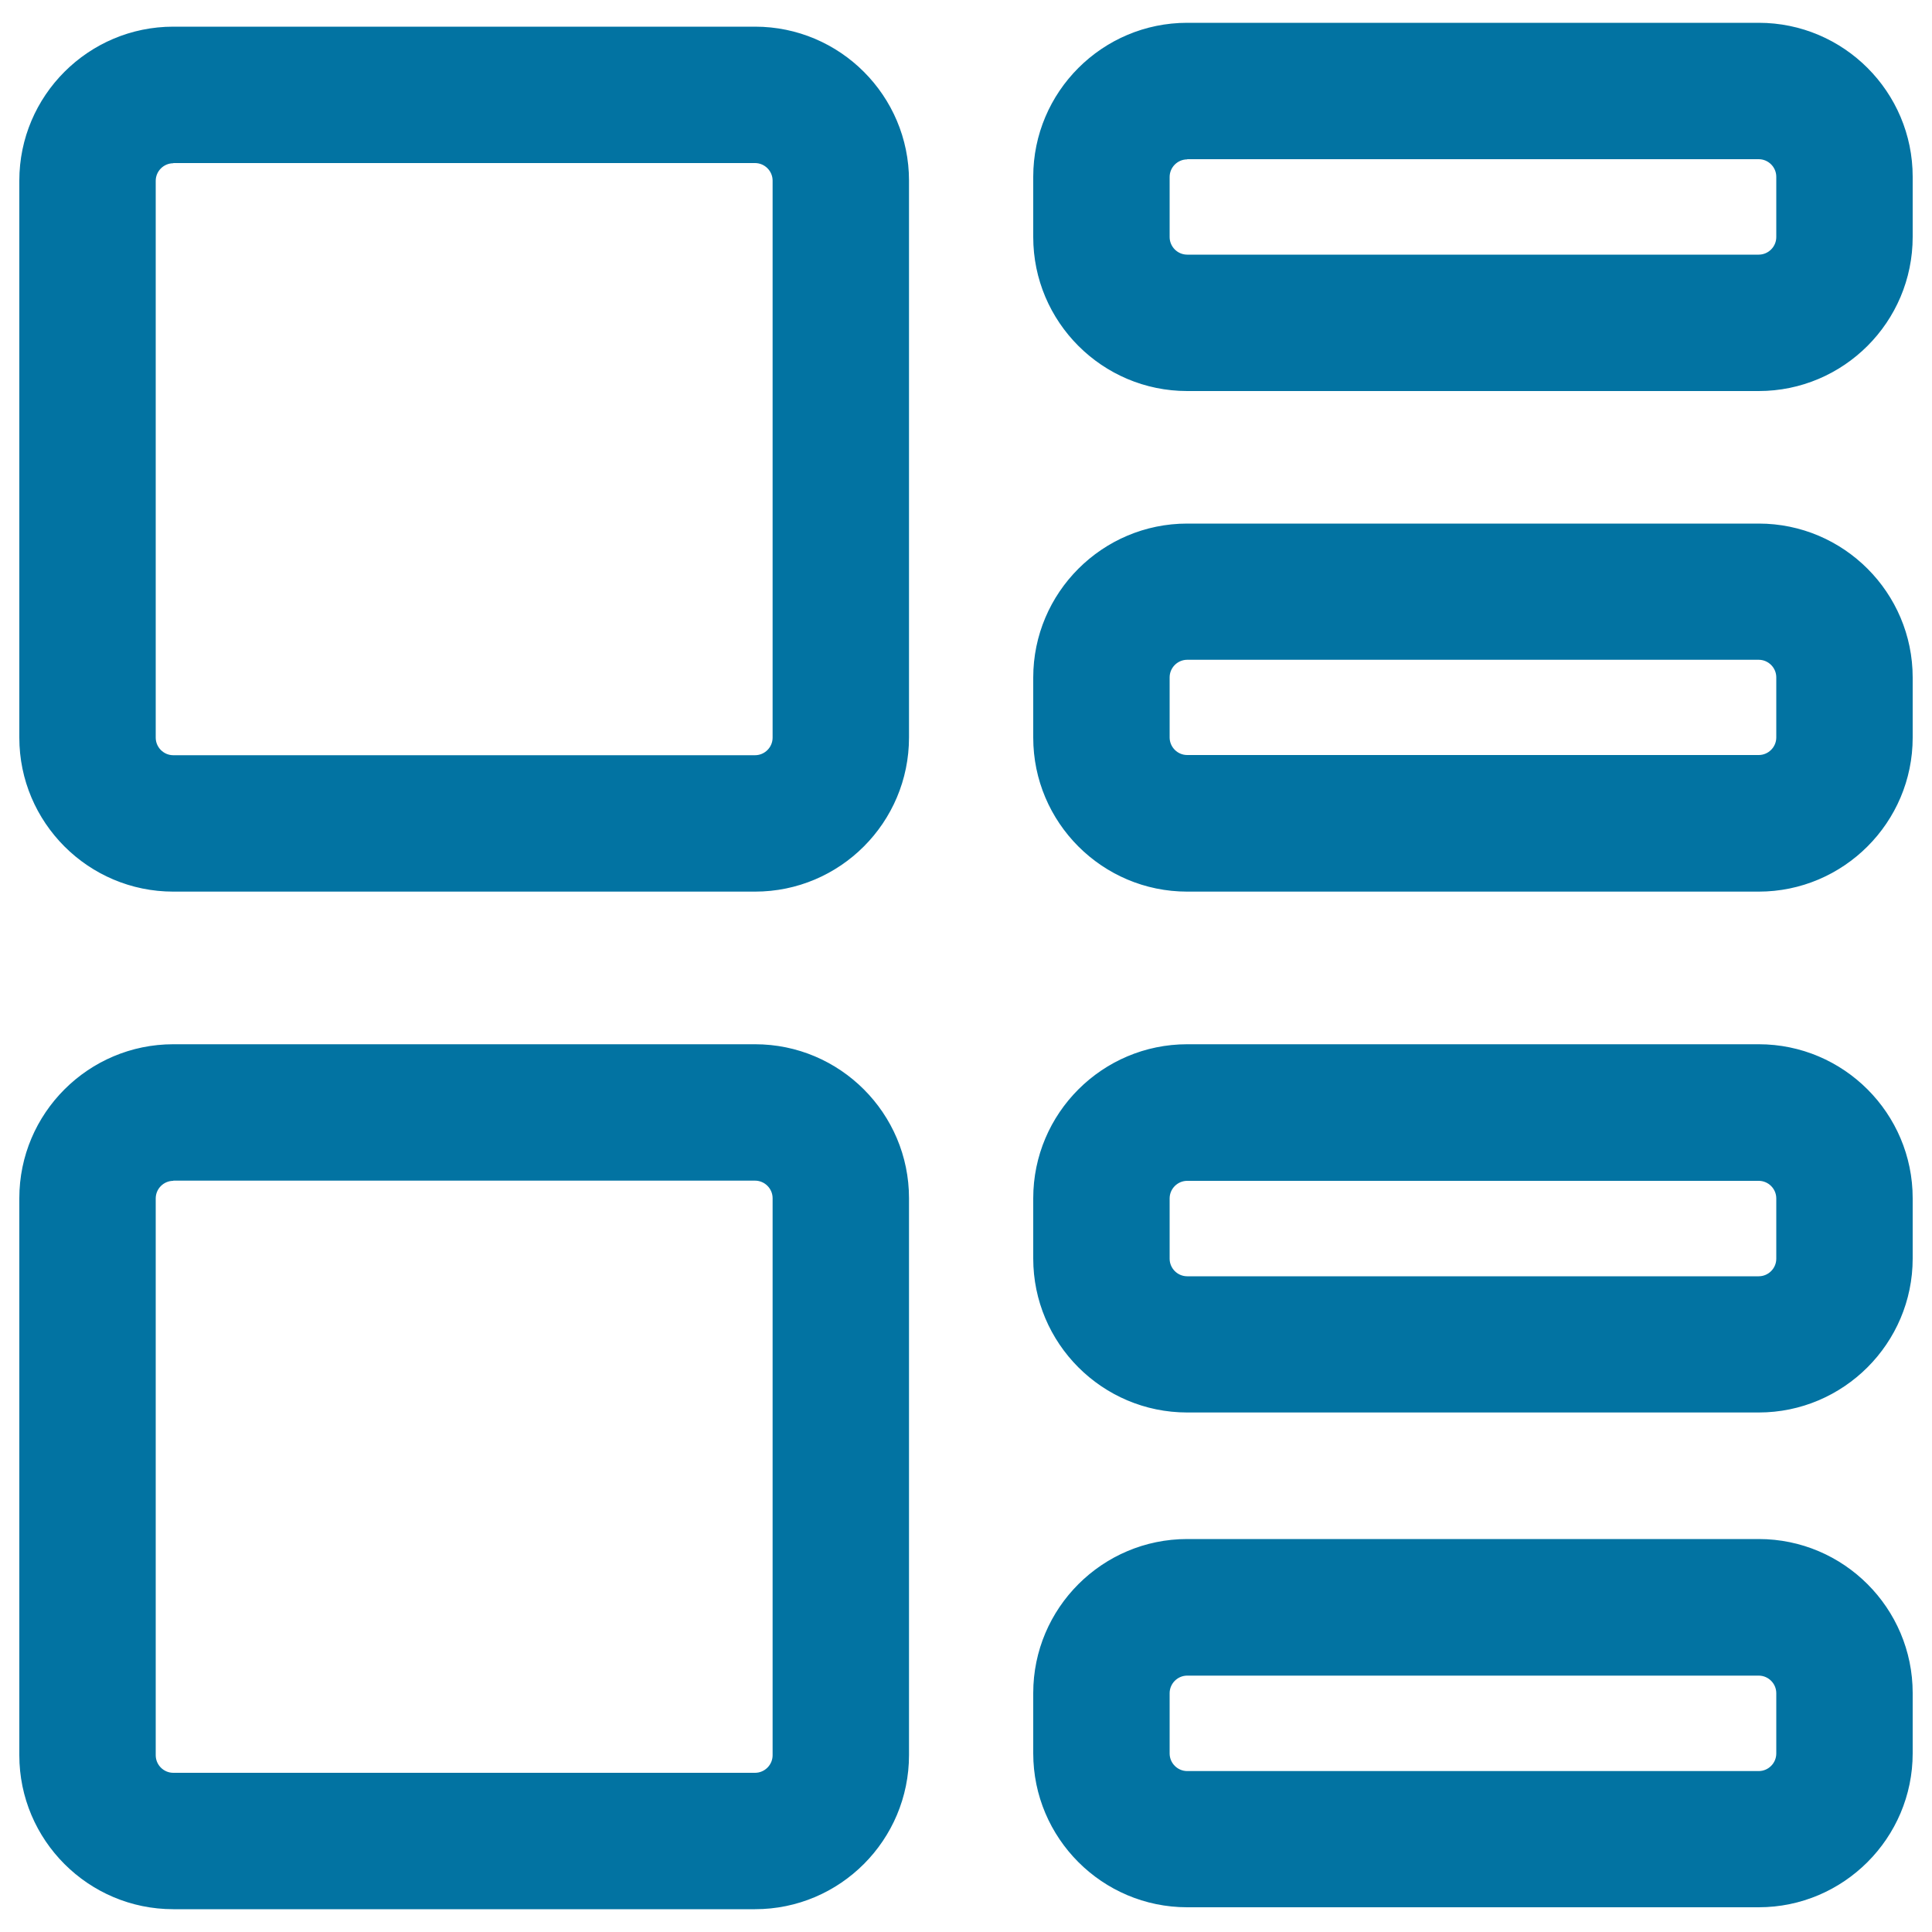 <svg xmlns="http://www.w3.org/2000/svg" viewBox="0 0 1000 1000" style="fill:#0273a2">
<title>Interface Design Structure Outline SVG icon</title>
<g><g><g><path d="M89.7,460.7h301.1c43.5,0,78.9-35.4,78.9-78.9V93.5c0-43.5-35.4-78.9-78.9-78.9H89.7c-43.5,0-78.9,35.4-78.9,78.9v288.2C10.8,425.3,46.2,460.7,89.7,460.7z M79.9,93.5c0-5.4,4.4-9.9,9.9-9.9h301.1c5.4,0,9.9,4.4,9.9,9.9v288.2c0,5.4-4.4,9.9-9.9,9.9H89.7c-5.4,0-9.9-4.4-9.9-9.9V93.5z"/><path d="M390.8,461.5H89.7c-44,0-79.7-35.8-79.7-79.7V93.5c0-44,35.8-79.7,79.7-79.7h301.1c44,0,79.7,35.8,79.7,79.7v288.2C470.5,425.7,434.8,461.5,390.8,461.5z M89.7,15.4c-43.1,0-78.1,35-78.1,78.1v288.2c0,43.1,35,78.1,78.1,78.1h301.1c43.1,0,78.1-35,78.1-78.1V93.5c0-43.1-35-78.1-78.1-78.1H89.7z M390.8,392.4H89.7c-5.9,0-10.7-4.8-10.7-10.7V93.5c0-5.9,4.8-10.7,10.7-10.7h301.1c5.9,0,10.7,4.8,10.7,10.7v288.2C401.5,387.6,396.7,392.4,390.8,392.4z M89.7,84.5c-5,0-9.1,4.1-9.1,9.1v288.2c0,5,4.1,9.1,9.1,9.1h301.1c5,0,9.1-4.1,9.1-9.1V93.5c0-5-4.1-9.1-9.1-9.1H89.7z"/></g><g><path d="M910.3,12.6H614.5c-43.5,0-78.9,35.4-78.9,78.9v31.1c0,43.5,35.4,78.9,78.9,78.9h295.8c43.5,0,78.9-35.4,78.9-78.9V91.5C989.2,48,953.8,12.6,910.3,12.6z M920.1,122.7c0,5.4-4.4,9.9-9.9,9.9H614.5c-5.4,0-9.9-4.4-9.9-9.9V91.5c0-5.4,4.4-9.9,9.9-9.9h295.8c5.4,0,9.9,4.4,9.9,9.9V122.7z"/><path d="M910.3,202.4H614.5c-44,0-79.7-35.8-79.7-79.7V91.5c0-44,35.8-79.7,79.7-79.7h295.8c44,0,79.7,35.8,79.7,79.7v31.1C990,166.7,954.2,202.4,910.3,202.4z M614.5,13.4c-43.1,0-78.1,35-78.1,78.1v31.1c0,43.1,35,78.1,78.1,78.1h295.8c43.1,0,78.1-35,78.1-78.1V91.5c0-43.1-35-78.1-78.1-78.1H614.5z M910.3,133.4H614.5c-5.9,0-10.7-4.8-10.7-10.7V91.5c0-5.9,4.8-10.7,10.7-10.7h295.8c5.9,0,10.7,4.8,10.7,10.7v31.1C920.9,128.6,916.2,133.4,910.3,133.4z M614.5,82.5c-5,0-9.1,4.1-9.1,9.1v31.1c0,5,4.1,9.1,9.1,9.1h295.8c5,0,9.1-4.1,9.1-9.1V91.5c0-5-4.1-9.1-9.1-9.1H614.5z"/></g><g><path d="M910.3,271.7H614.5c-43.5,0-78.9,35.4-78.9,78.9v31.1c0,43.5,35.4,78.9,78.9,78.9h295.8c43.5,0,78.9-35.4,78.9-78.9v-31.1C989.2,307.1,953.8,271.7,910.3,271.7z M920.1,381.7c0,5.4-4.4,9.9-9.9,9.9H614.5c-5.4,0-9.9-4.4-9.9-9.9v-31.2c0-5.4,4.4-9.9,9.9-9.9h295.8c5.4,0,9.9,4.4,9.9,9.9V381.7z"/><path d="M910.3,461.5H614.5c-44,0-79.7-35.8-79.7-79.7v-31.1c0-44,35.8-79.7,79.7-79.7h295.8c44,0,79.7,35.8,79.7,79.7v31.1C990,425.7,954.2,461.5,910.3,461.5z M614.5,272.5c-43.1,0-78.1,35-78.1,78.1v31.1c0,43.1,35,78.1,78.1,78.1h295.8c43.1,0,78.1-35,78.1-78.1v-31.1c0-43.1-35-78.1-78.1-78.1H614.5z M910.3,392.4H614.5c-5.9,0-10.7-4.8-10.7-10.7v-31.2c0-5.9,4.8-10.7,10.7-10.7h295.8c5.9,0,10.7,4.8,10.7,10.7v31.1C920.9,387.6,916.2,392.4,910.3,392.4z M614.5,341.5c-5,0-9.1,4.1-9.1,9.1v31.1c0,5,4.1,9.1,9.1,9.1h295.8c5,0,9.1-4.1,9.1-9.1v-31.1c0-5-4.1-9.1-9.1-9.1H614.5z"/></g><g><path d="M10.8,908.5c0,43.5,35.4,78.9,78.9,78.9h301.1c43.5,0,78.9-35.4,78.9-78.9V620.2c0-43.5-35.4-78.9-78.9-78.9H89.7c-43.5,0-78.9,35.4-78.9,78.9V908.5z M79.9,620.2c0-5.4,4.4-9.9,9.9-9.9h301.1c5.4,0,9.9,4.4,9.9,9.9v288.2c0,5.4-4.4,9.9-9.9,9.9H89.7c-5.4,0-9.9-4.4-9.9-9.9V620.2z"/><path d="M390.8,988.2H89.7c-44,0-79.7-35.8-79.7-79.7V620.2c0-44,35.8-79.7,79.7-79.7h301.1c44,0,79.7,35.8,79.7,79.7v288.2C470.5,952.4,434.8,988.2,390.8,988.2z M89.7,542.1c-43.1,0-78.1,35-78.1,78.1v288.2c0,43.1,35,78.1,78.1,78.1h301.1c43.1,0,78.1-35,78.1-78.1V620.2c0-43.1-35-78.1-78.1-78.1H89.7z M390.8,919.1H89.7c-5.9,0-10.7-4.8-10.7-10.7V620.2c0-5.9,4.8-10.7,10.7-10.7h301.1c5.9,0,10.7,4.8,10.7,10.7v288.2C401.5,914.3,396.7,919.1,390.8,919.1z M89.7,611.2c-5,0-9.1,4.1-9.1,9.1v288.2c0,5,4.1,9.1,9.1,9.1h301.1c5,0,9.1-4.1,9.1-9.1V620.2c0-5-4.1-9.1-9.1-9.1H89.7z"/></g><g><path d="M910.3,541.3H614.5c-43.5,0-78.9,35.4-78.9,78.9v31.2c0,43.5,35.4,78.9,78.9,78.9h295.8c43.5,0,78.9-35.4,78.9-78.9v-31.2C989.2,576.7,953.8,541.3,910.3,541.3z M920.1,651.4c0,5.4-4.4,9.9-9.9,9.9H614.5c-5.4,0-9.9-4.4-9.9-9.9v-31.2c0-5.4,4.4-9.9,9.9-9.9h295.8c5.4,0,9.9,4.4,9.9,9.9V651.4z"/><path d="M910.3,731.1H614.5c-44,0-79.7-35.8-79.7-79.7v-31.2c0-44,35.8-79.7,79.7-79.7h295.8c44,0,79.7,35.8,79.7,79.7v31.2C990,695.3,954.2,731.1,910.3,731.1z M614.5,542.1c-43.1,0-78.1,35-78.1,78.1v31.2c0,43.1,35,78.1,78.1,78.1h295.8c43.1,0,78.1-35,78.1-78.1v-31.2c0-43.1-35-78.1-78.1-78.1H614.5z M910.3,662H614.5c-5.9,0-10.7-4.8-10.7-10.7v-31.2c0-5.9,4.8-10.7,10.7-10.7h295.8c5.9,0,10.7,4.8,10.7,10.7v31.2C920.9,657.3,916.2,662,910.3,662z M614.5,611.2c-5,0-9.1,4.1-9.1,9.1v31.2c0,5,4.1,9.1,9.1,9.1h295.8c5,0,9.1-4.1,9.1-9.1v-31.2c0-5-4.1-9.1-9.1-9.1H614.5z"/></g><g><path d="M910.3,797.4H614.5c-43.5,0-78.9,35.4-78.9,78.9v31.2c0,43.5,35.4,78.9,78.9,78.9h295.8c43.5,0,78.9-35.4,78.9-78.9v-31.2C989.2,832.8,953.8,797.4,910.3,797.4z M920.1,907.5c0,5.4-4.4,9.9-9.9,9.9H614.5c-5.4,0-9.9-4.4-9.9-9.9v-31.2c0-5.4,4.4-9.9,9.9-9.9h295.8c5.4,0,9.9,4.4,9.9,9.9V907.5z"/><path d="M910.3,987.2H614.5c-44,0-79.7-35.8-79.7-79.7v-31.2c0-44,35.8-79.7,79.7-79.7h295.8c44,0,79.7,35.8,79.7,79.7v31.2C990,951.4,954.2,987.2,910.3,987.2z M614.5,798.2c-43.1,0-78.1,35-78.1,78.1v31.2c0,43.1,35,78.1,78.1,78.1h295.8c43.1,0,78.1-35,78.1-78.1v-31.2c0-43.1-35-78.1-78.1-78.1H614.5z M910.3,918.1H614.5c-5.9,0-10.7-4.8-10.7-10.7v-31.2c0-5.9,4.8-10.7,10.7-10.7h295.8c5.9,0,10.7,4.8,10.7,10.7v31.2C920.9,913.4,916.2,918.1,910.3,918.1z M614.5,867.3c-5,0-9.1,4.1-9.1,9.1v31.2c0,5,4.1,9.1,9.1,9.1h295.8c5,0,9.1-4.1,9.1-9.1v-31.2c0-5-4.1-9.1-9.1-9.1H614.5z"/></g></g></g>
</svg>